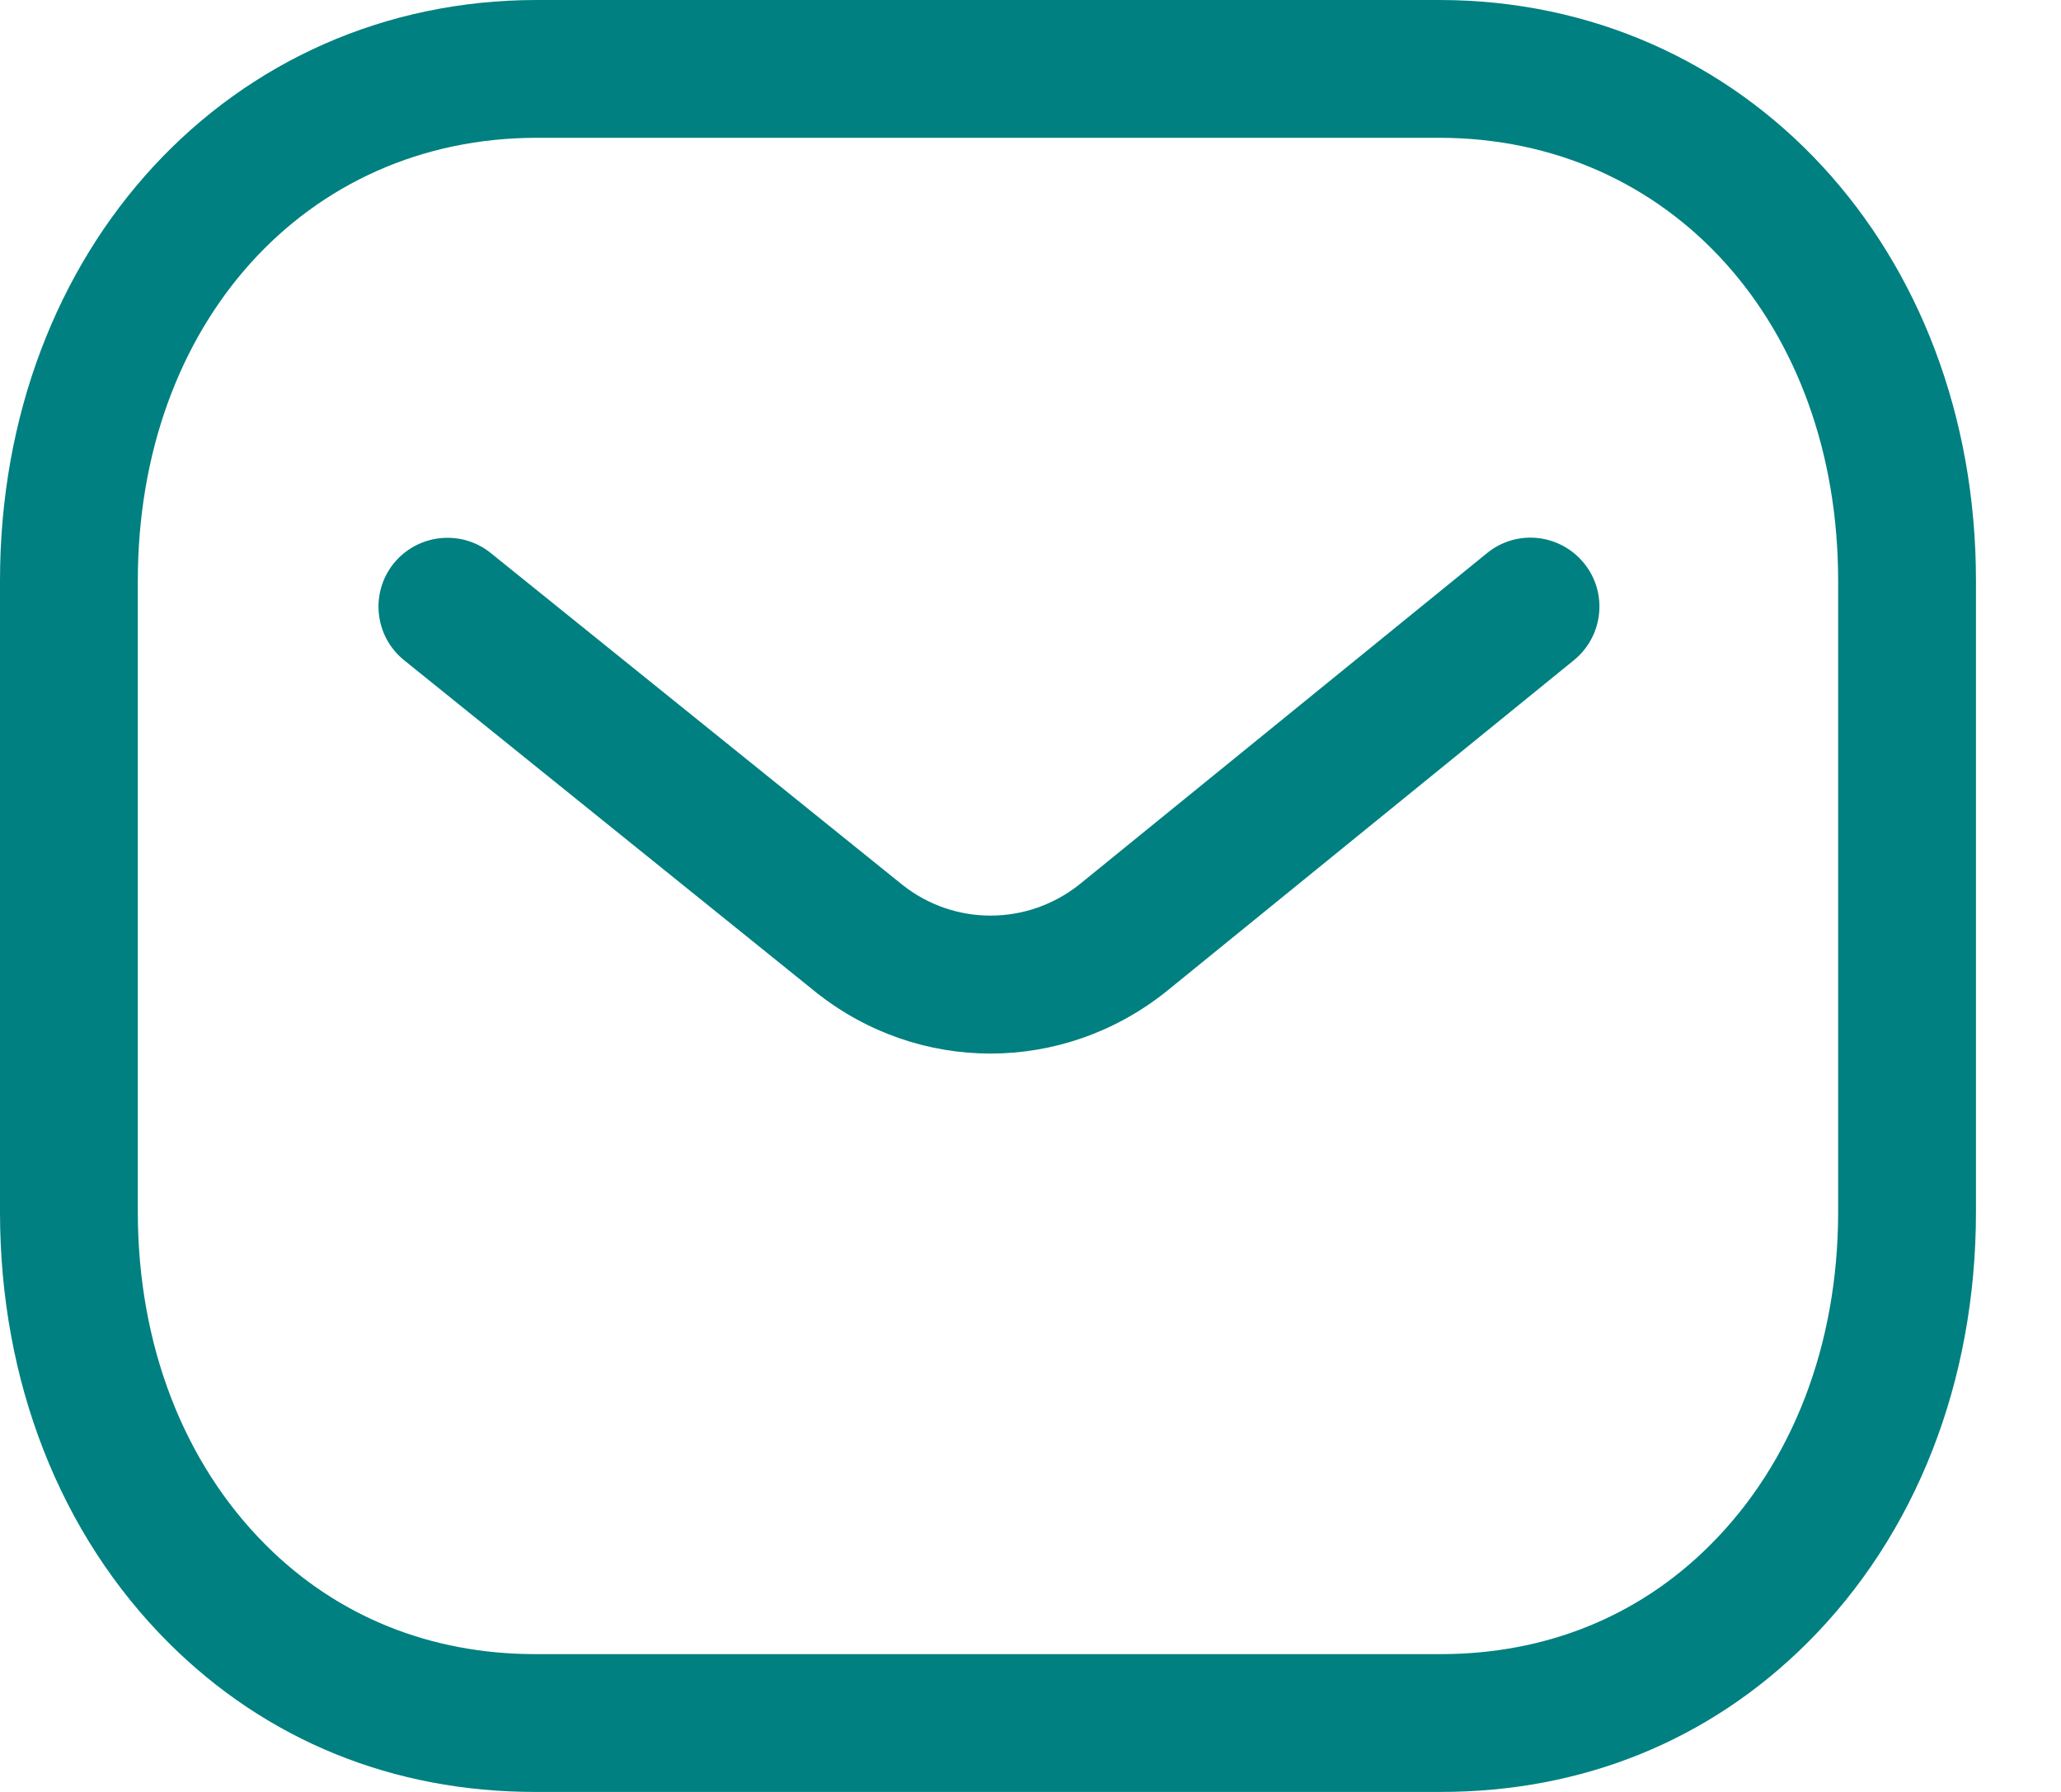 <svg width="23" height="20" viewBox="0 0 23 20" fill="none" xmlns="http://www.w3.org/2000/svg">
<path fill-rule="evenodd" clip-rule="evenodd" d="M16.061 0C19.476 0 22.051 2.787 22.051 6.482V13.526C22.051 15.417 21.383 17.126 20.167 18.338C19.077 19.425 17.663 20 16.077 20H5.971C4.389 20 2.975 19.426 1.884 18.338C0.669 17.126 0 15.417 0 13.526V6.482C0 2.787 2.575 0 5.991 0H16.061ZM16.061 1.538H5.991C3.411 1.538 1.538 3.617 1.538 6.482V13.526C1.538 15.006 2.047 16.328 2.97 17.248C3.766 18.043 4.805 18.462 5.974 18.462H16.061C16.063 18.459 16.071 18.462 16.077 18.462C17.247 18.462 18.285 18.043 19.081 17.248C20.005 16.328 20.513 15.006 20.513 13.526V6.482C20.513 3.617 18.64 1.538 16.061 1.538ZM17.677 6.286C17.945 6.615 17.894 7.099 17.565 7.368L13.007 11.073C12.431 11.53 11.742 11.759 11.053 11.759C10.367 11.759 9.683 11.532 9.111 11.079L4.511 7.37C4.179 7.103 4.128 6.618 4.394 6.288C4.662 5.959 5.146 5.906 5.476 6.172L10.072 9.877C10.649 10.334 11.463 10.334 12.044 9.873L16.594 6.174C16.924 5.904 17.408 5.956 17.677 6.286Z" fill="#008080"/>
</svg>
